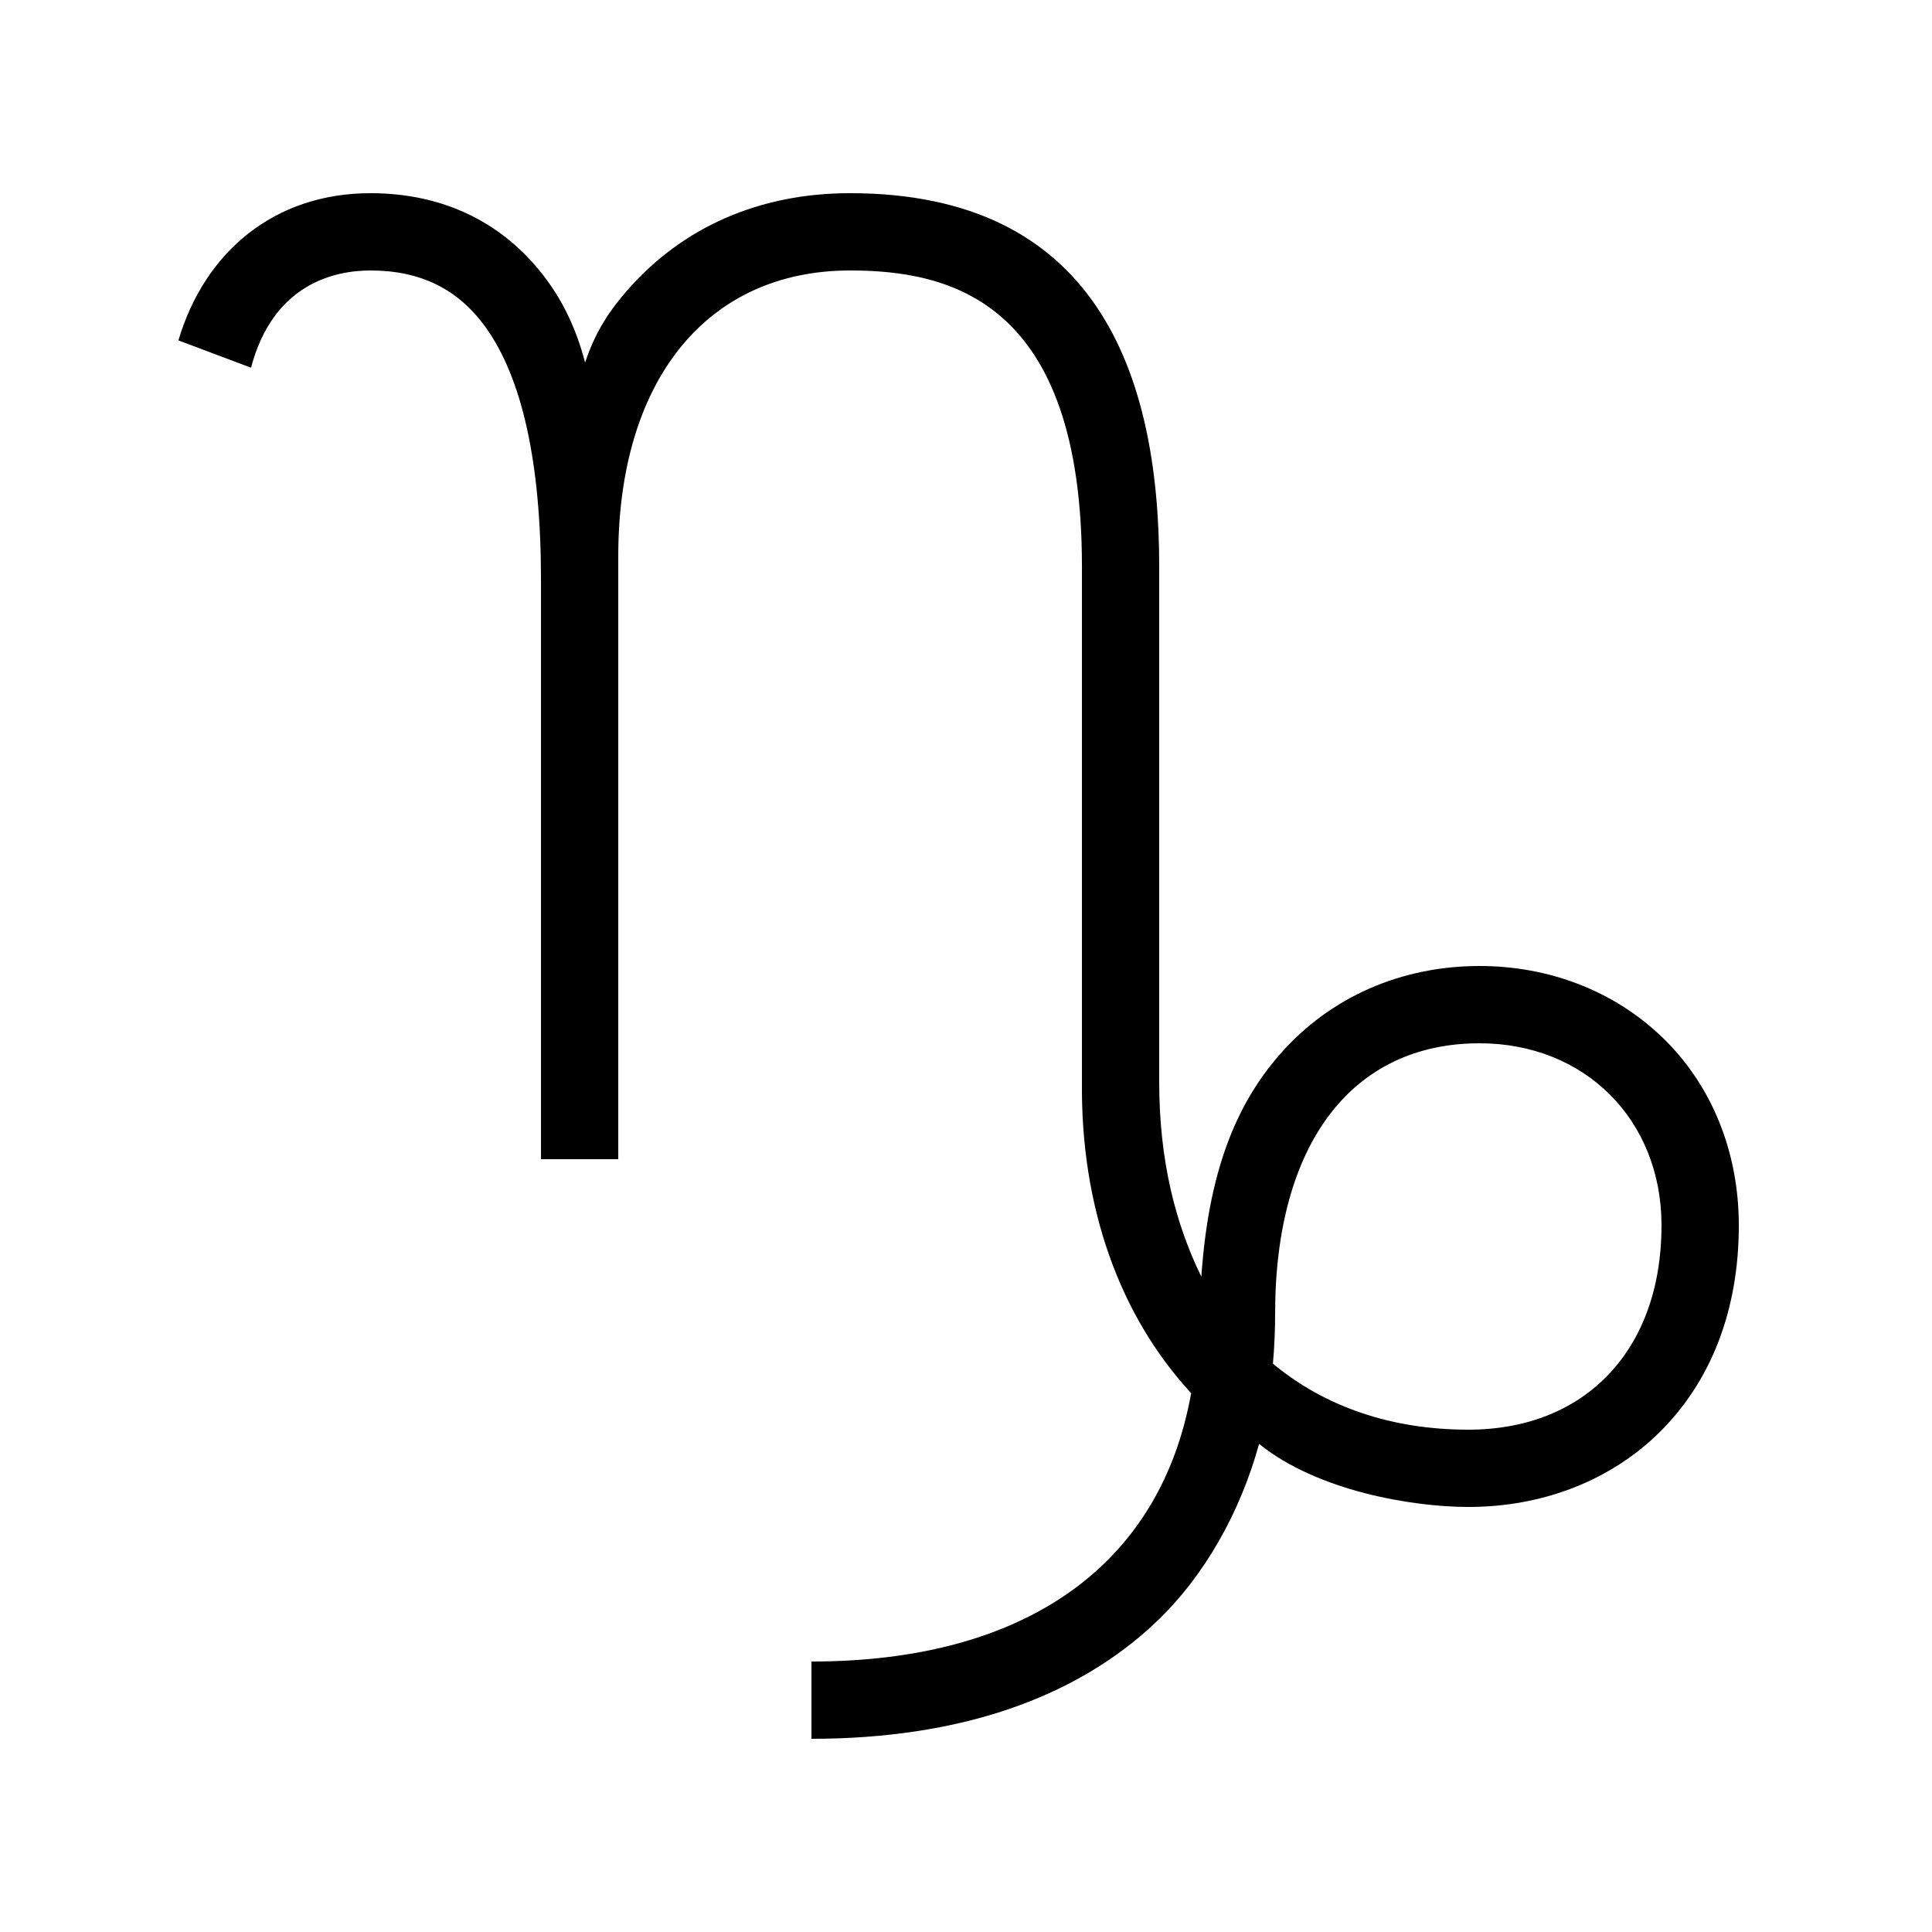 <?xml version="1.0" encoding="UTF-8"?> <svg xmlns="http://www.w3.org/2000/svg" id="icon" viewBox="0 0 1000 1000"><defs><style>.cls-1{fill:#000;stroke-width:0px;}</style></defs><path class="cls-1" d="M860.12,536.65c-24.67-23.64-58.16-36.65-94.31-36.65-40.72,0-77.35,16.15-103.12,45.47-24.06,27.37-37.25,63.08-40.88,115.33-13.46-27.52-21.81-60.25-21.81-100.81v-266.87c0-101.32-33.52-193.13-160-193.13-46.72,0-86.62,17.41-115.38,50.34-8.42,9.64-16.31,20.72-21.77,37.33-4.62-17.78-11.62-31.41-19.2-41.89-21.65-29.95-53.42-45.78-91.88-45.78-49.71,0-85.83,30.31-99.42,76.2l37.58,14.13c11.55-43.78,43.7-50.32,61.84-50.32,25.8,0,45.25,9.56,59.46,29.22,19.09,26.42,28.78,70.42,28.78,130.78v300h40v-312c0-91.29,45.98-148,120-148,51.51,0,120,15.48,120,153.13v266.87c-.7,64.75,19.48,120.98,56.52,161.08-15.87,88.87-85.52,138.92-196.52,138.92v40c37.89,0,72.33-5.2,102.35-15.45,29.77-10.16,55.38-25.33,76.12-45.07,25.06-23.85,43.42-56.66,53.22-92.12,30.25,24.44,79.49,32.64,108.31,32.64,38.55,0,73.68-13.71,98.91-38.61,26.88-26.52,41.09-63.55,41.09-107.08,0-38.33-14.16-73.01-39.88-97.66ZM760,740c-40.31,0-74.69-12.16-101.14-34.18.75-8.41,1.14-17.02,1.14-25.82,0-87.66,39.55-140,105.81-140,54.58,0,94.19,39.66,94.19,94.31,0,64.2-39.25,105.69-100,105.69Z"></path></svg> 